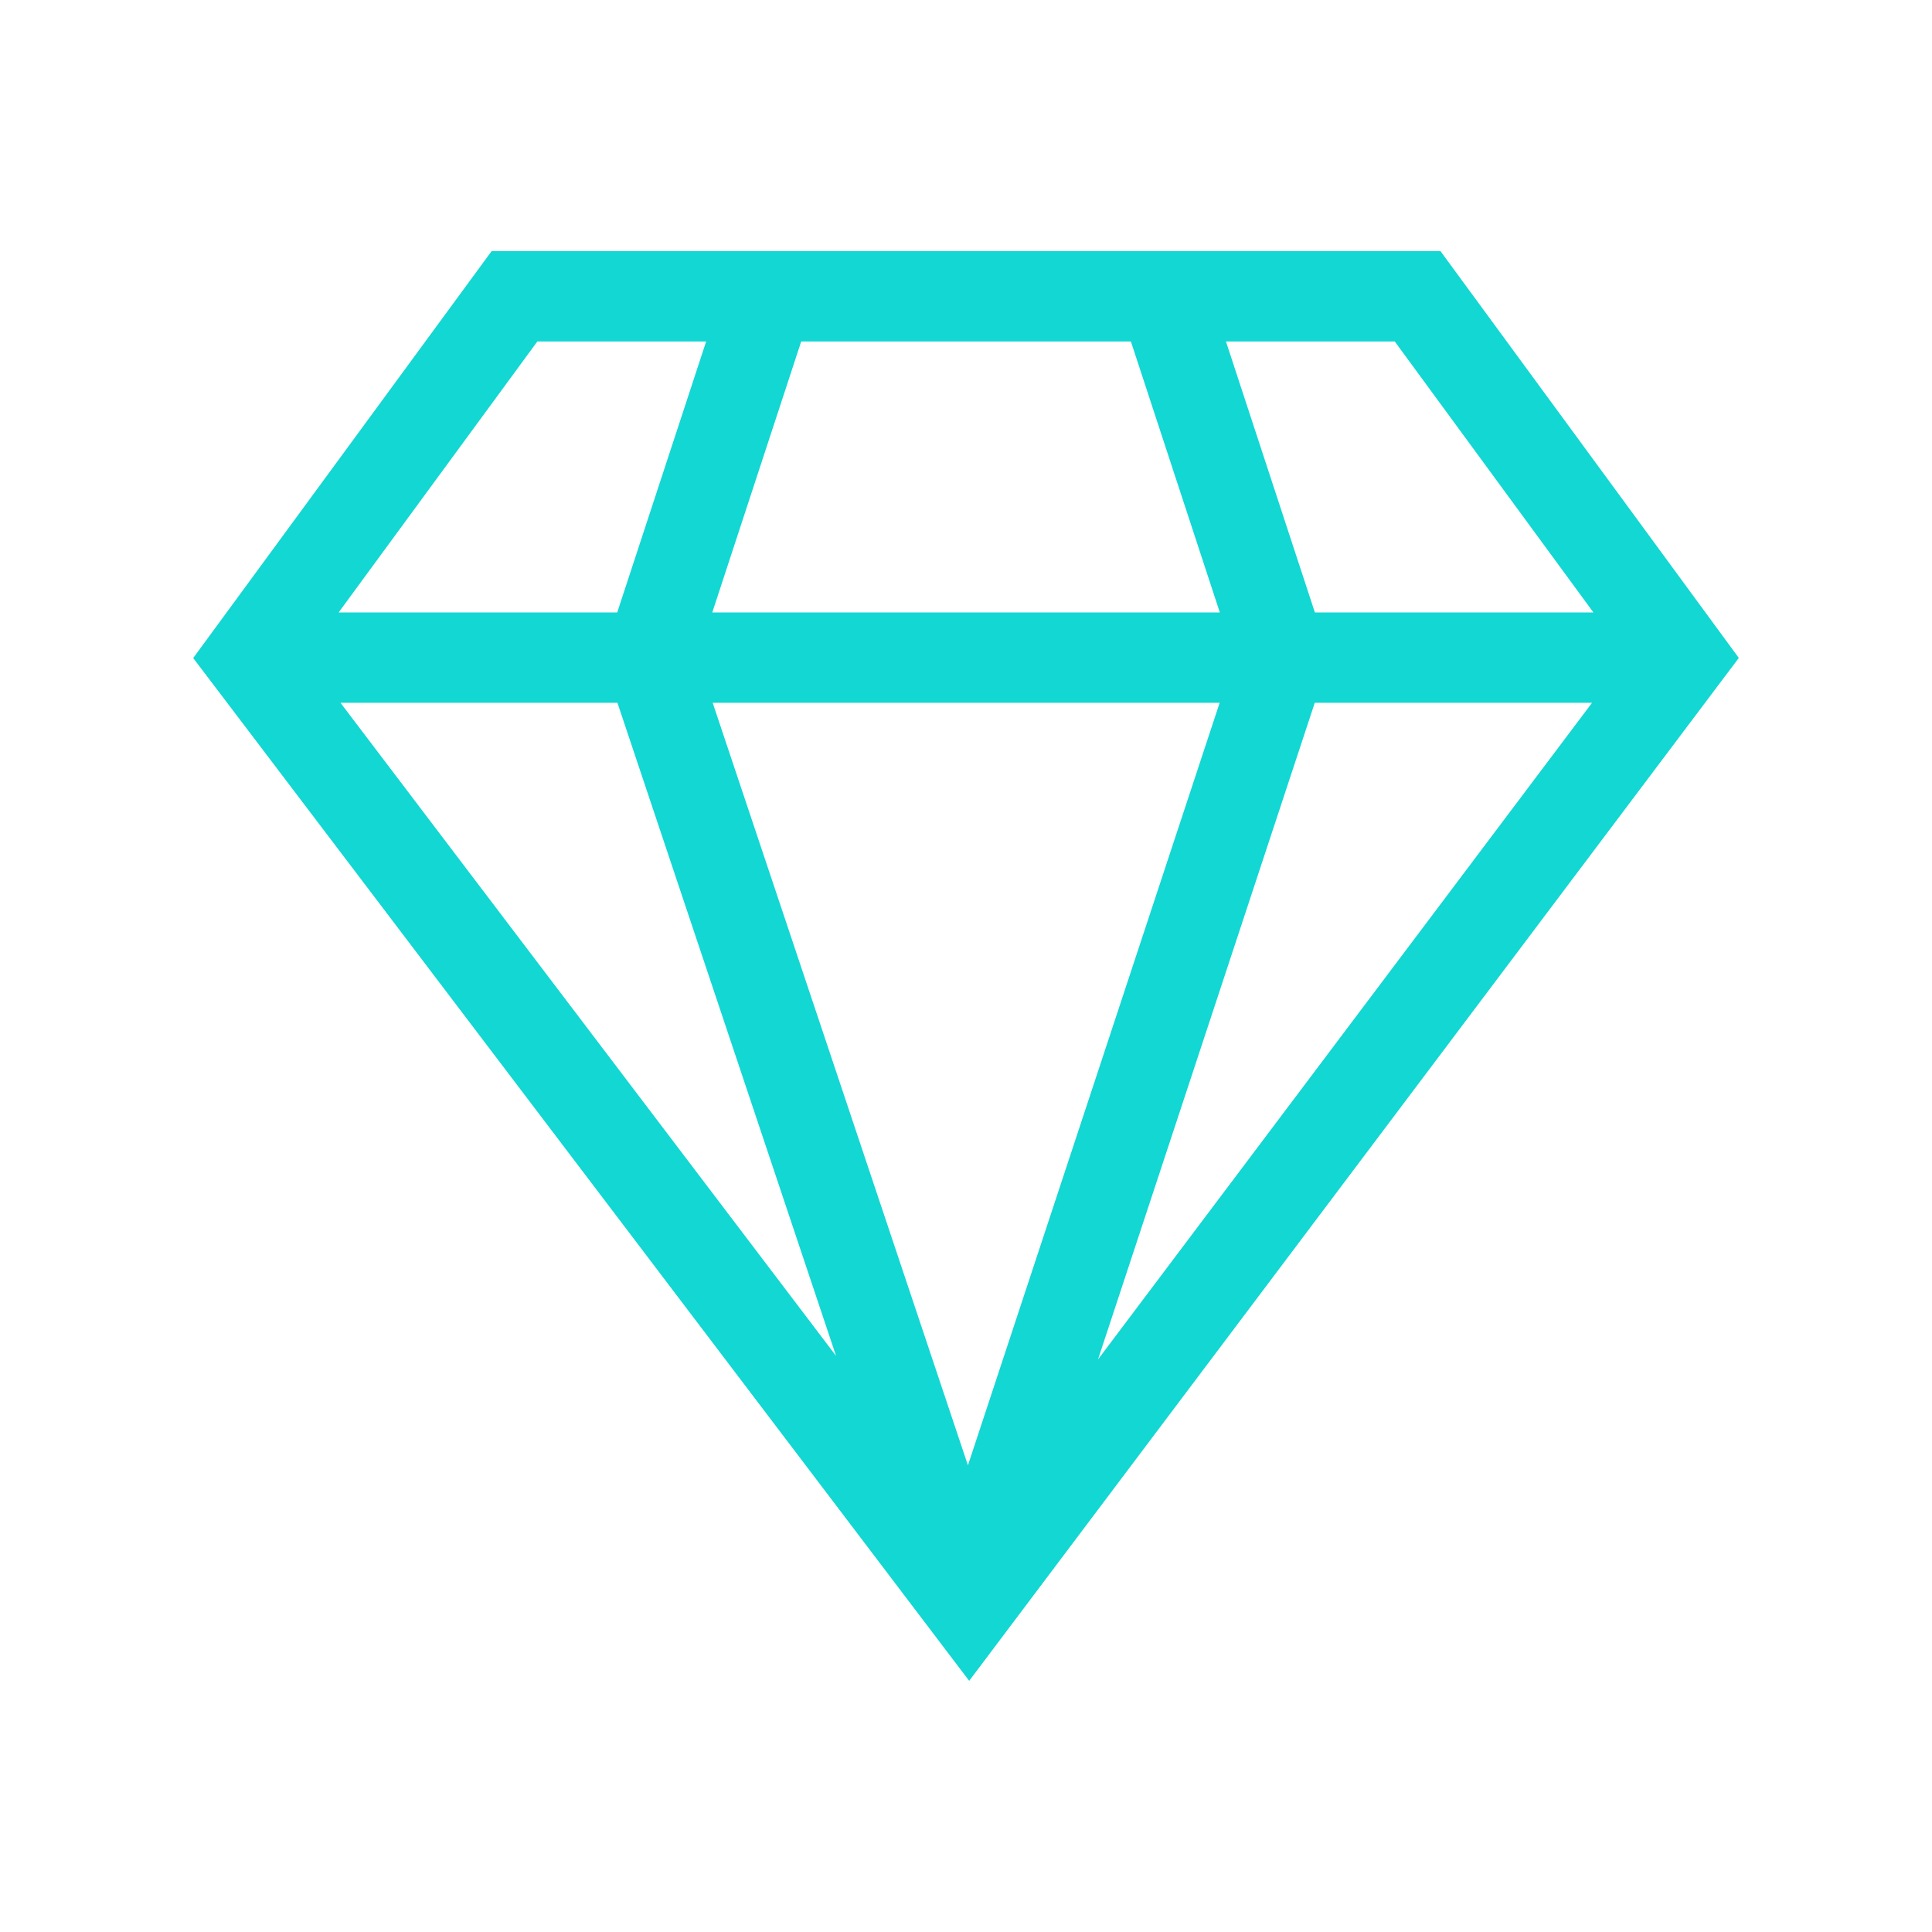 <svg xmlns="http://www.w3.org/2000/svg" width="40" height="40" viewBox="0 0 40 40" fill="none"><g clip-path="url(#clip0_862_865)"><path d="M29.824 5.2C28.806 5.2 11.3 5.2 10.178 5.2L4 13.624L20.066 34.8L36 13.622L29.824 5.2ZM12.783 14.55L17.31 28.073L7.049 14.55H12.783ZM14.755 14.55H25.252L20.04 30.338L14.755 14.55ZM27.221 14.55H32.962L22.733 28.146L27.221 14.55ZM28.877 7.07L32.99 12.68H27.223L25.382 7.07H28.877ZM23.414 7.07L25.255 12.68H14.747L16.588 7.07H23.414ZM11.125 7.07H14.62L12.779 12.68H7.011L11.125 7.07Z" fill="#12D7D3"></path></g><defs><clipPath id="clip0_862_865"><rect width="32" height="32" fill="white" transform="translate(4 4)"></rect></clipPath></defs></svg>